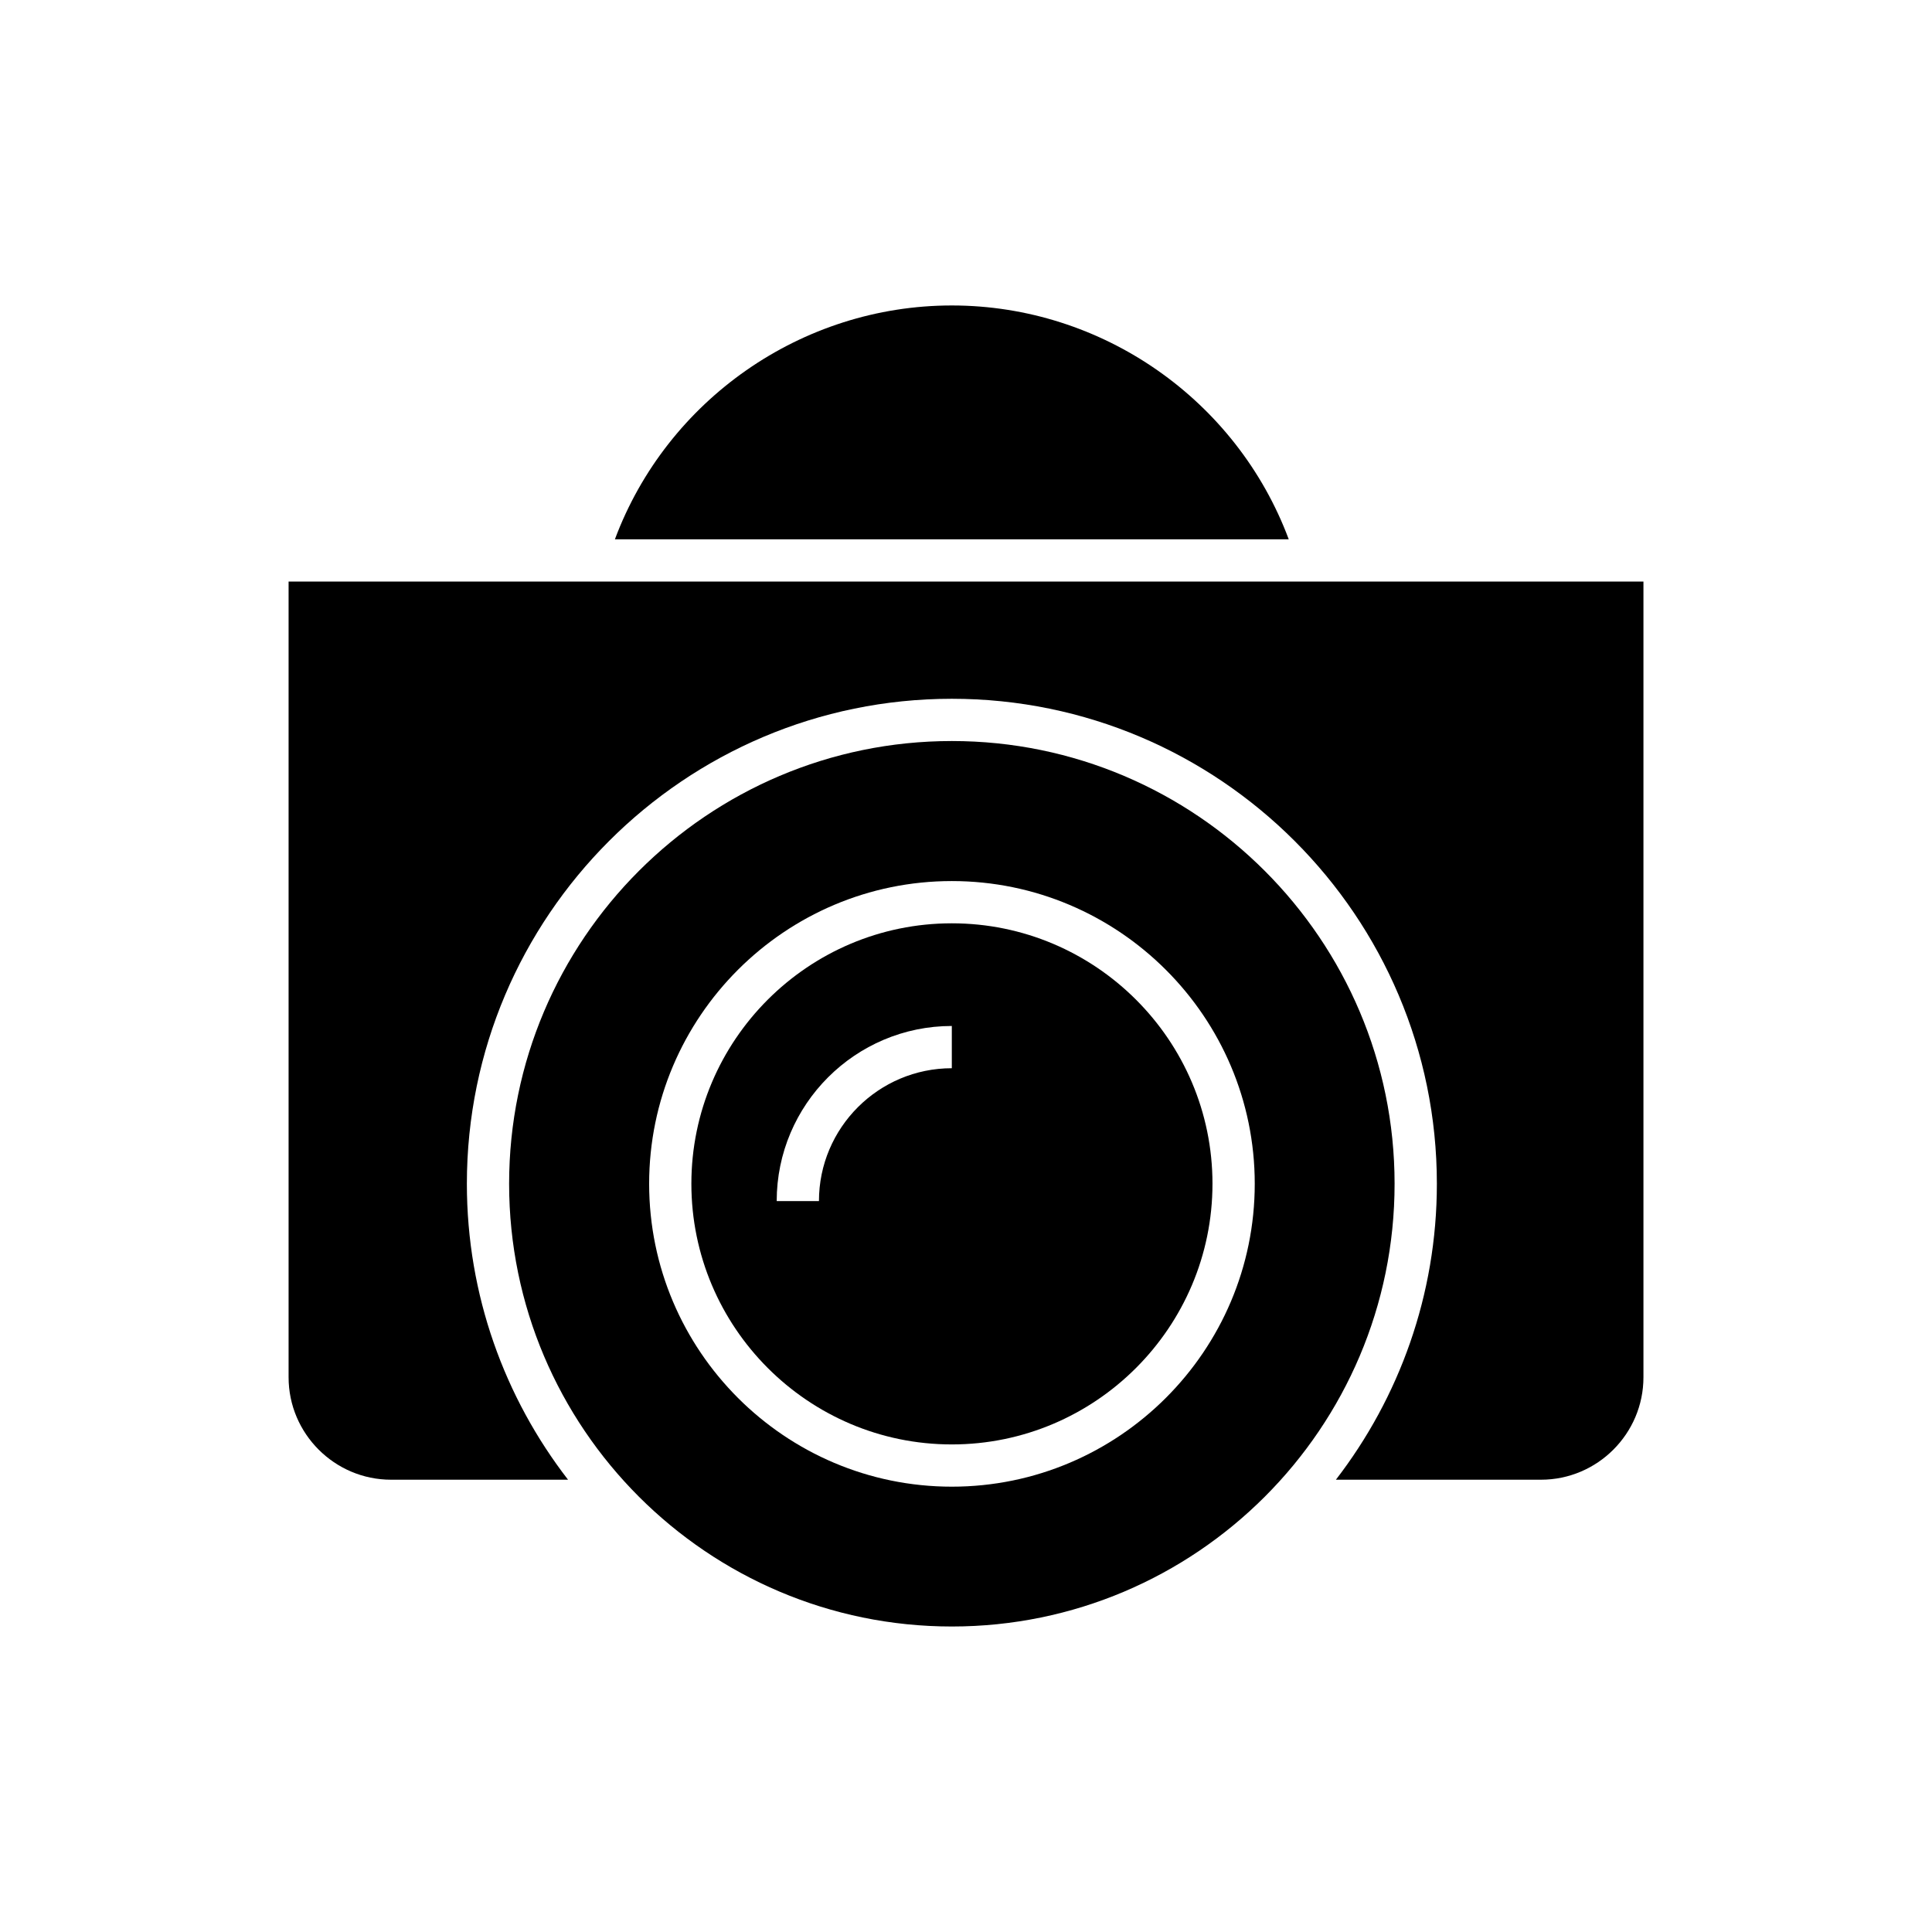 <?xml version="1.0" encoding="UTF-8"?>
<!-- Uploaded to: SVG Repo, www.svgrepo.com, Generator: SVG Repo Mixer Tools -->
<svg fill="#000000" width="800px" height="800px" version="1.1" viewBox="144 144 512 512" xmlns="http://www.w3.org/2000/svg">
 <g>
  <path d="m220.48 508.99c0 14.945 12.203 27.148 27.148 27.148h46.91c-16.793-21.719-26.812-48.926-26.812-78.426 0-70.867 57.66-128.53 128.53-128.53 70.871 0 128.53 57.656 128.53 128.53 0 29.5-10.02 56.707-26.758 78.426h54.355c14.945 0 27.148-12.203 27.148-27.148v-210.87h-359.05z"/>
  <path d="m513.58 457.71c0-64.656-52.621-117.33-117.33-117.33-64.711 0-117.33 52.676-117.33 117.33 0 64.711 52.621 117.33 117.33 117.33 64.715 0 117.33-52.617 117.33-117.33zm-197.55 0c0-44.223 35.996-80.219 80.219-80.219s80.273 35.996 80.273 80.219c0 44.281-36.051 80.273-80.273 80.273-44.227 0-80.219-35.992-80.219-80.273z"/>
  <path d="m306.96 286.92h178.57c-13.77-36.891-49.375-61.969-89.285-61.969-39.859 0-75.516 25.078-89.289 61.969z"/>
  <path d="m465.32 457.71c0-38.066-31.012-69.023-69.078-69.023-38.062 0.004-69.02 30.961-69.02 69.023 0 38.066 30.957 69.078 69.023 69.078 38.062 0 69.074-31.012 69.074-69.078zm-104.29 4.59h-11.195c0-25.582 20.824-46.406 46.406-46.406v11.195c-19.426 0.004-35.211 15.789-35.211 35.211z"/>
 </g>
</svg>